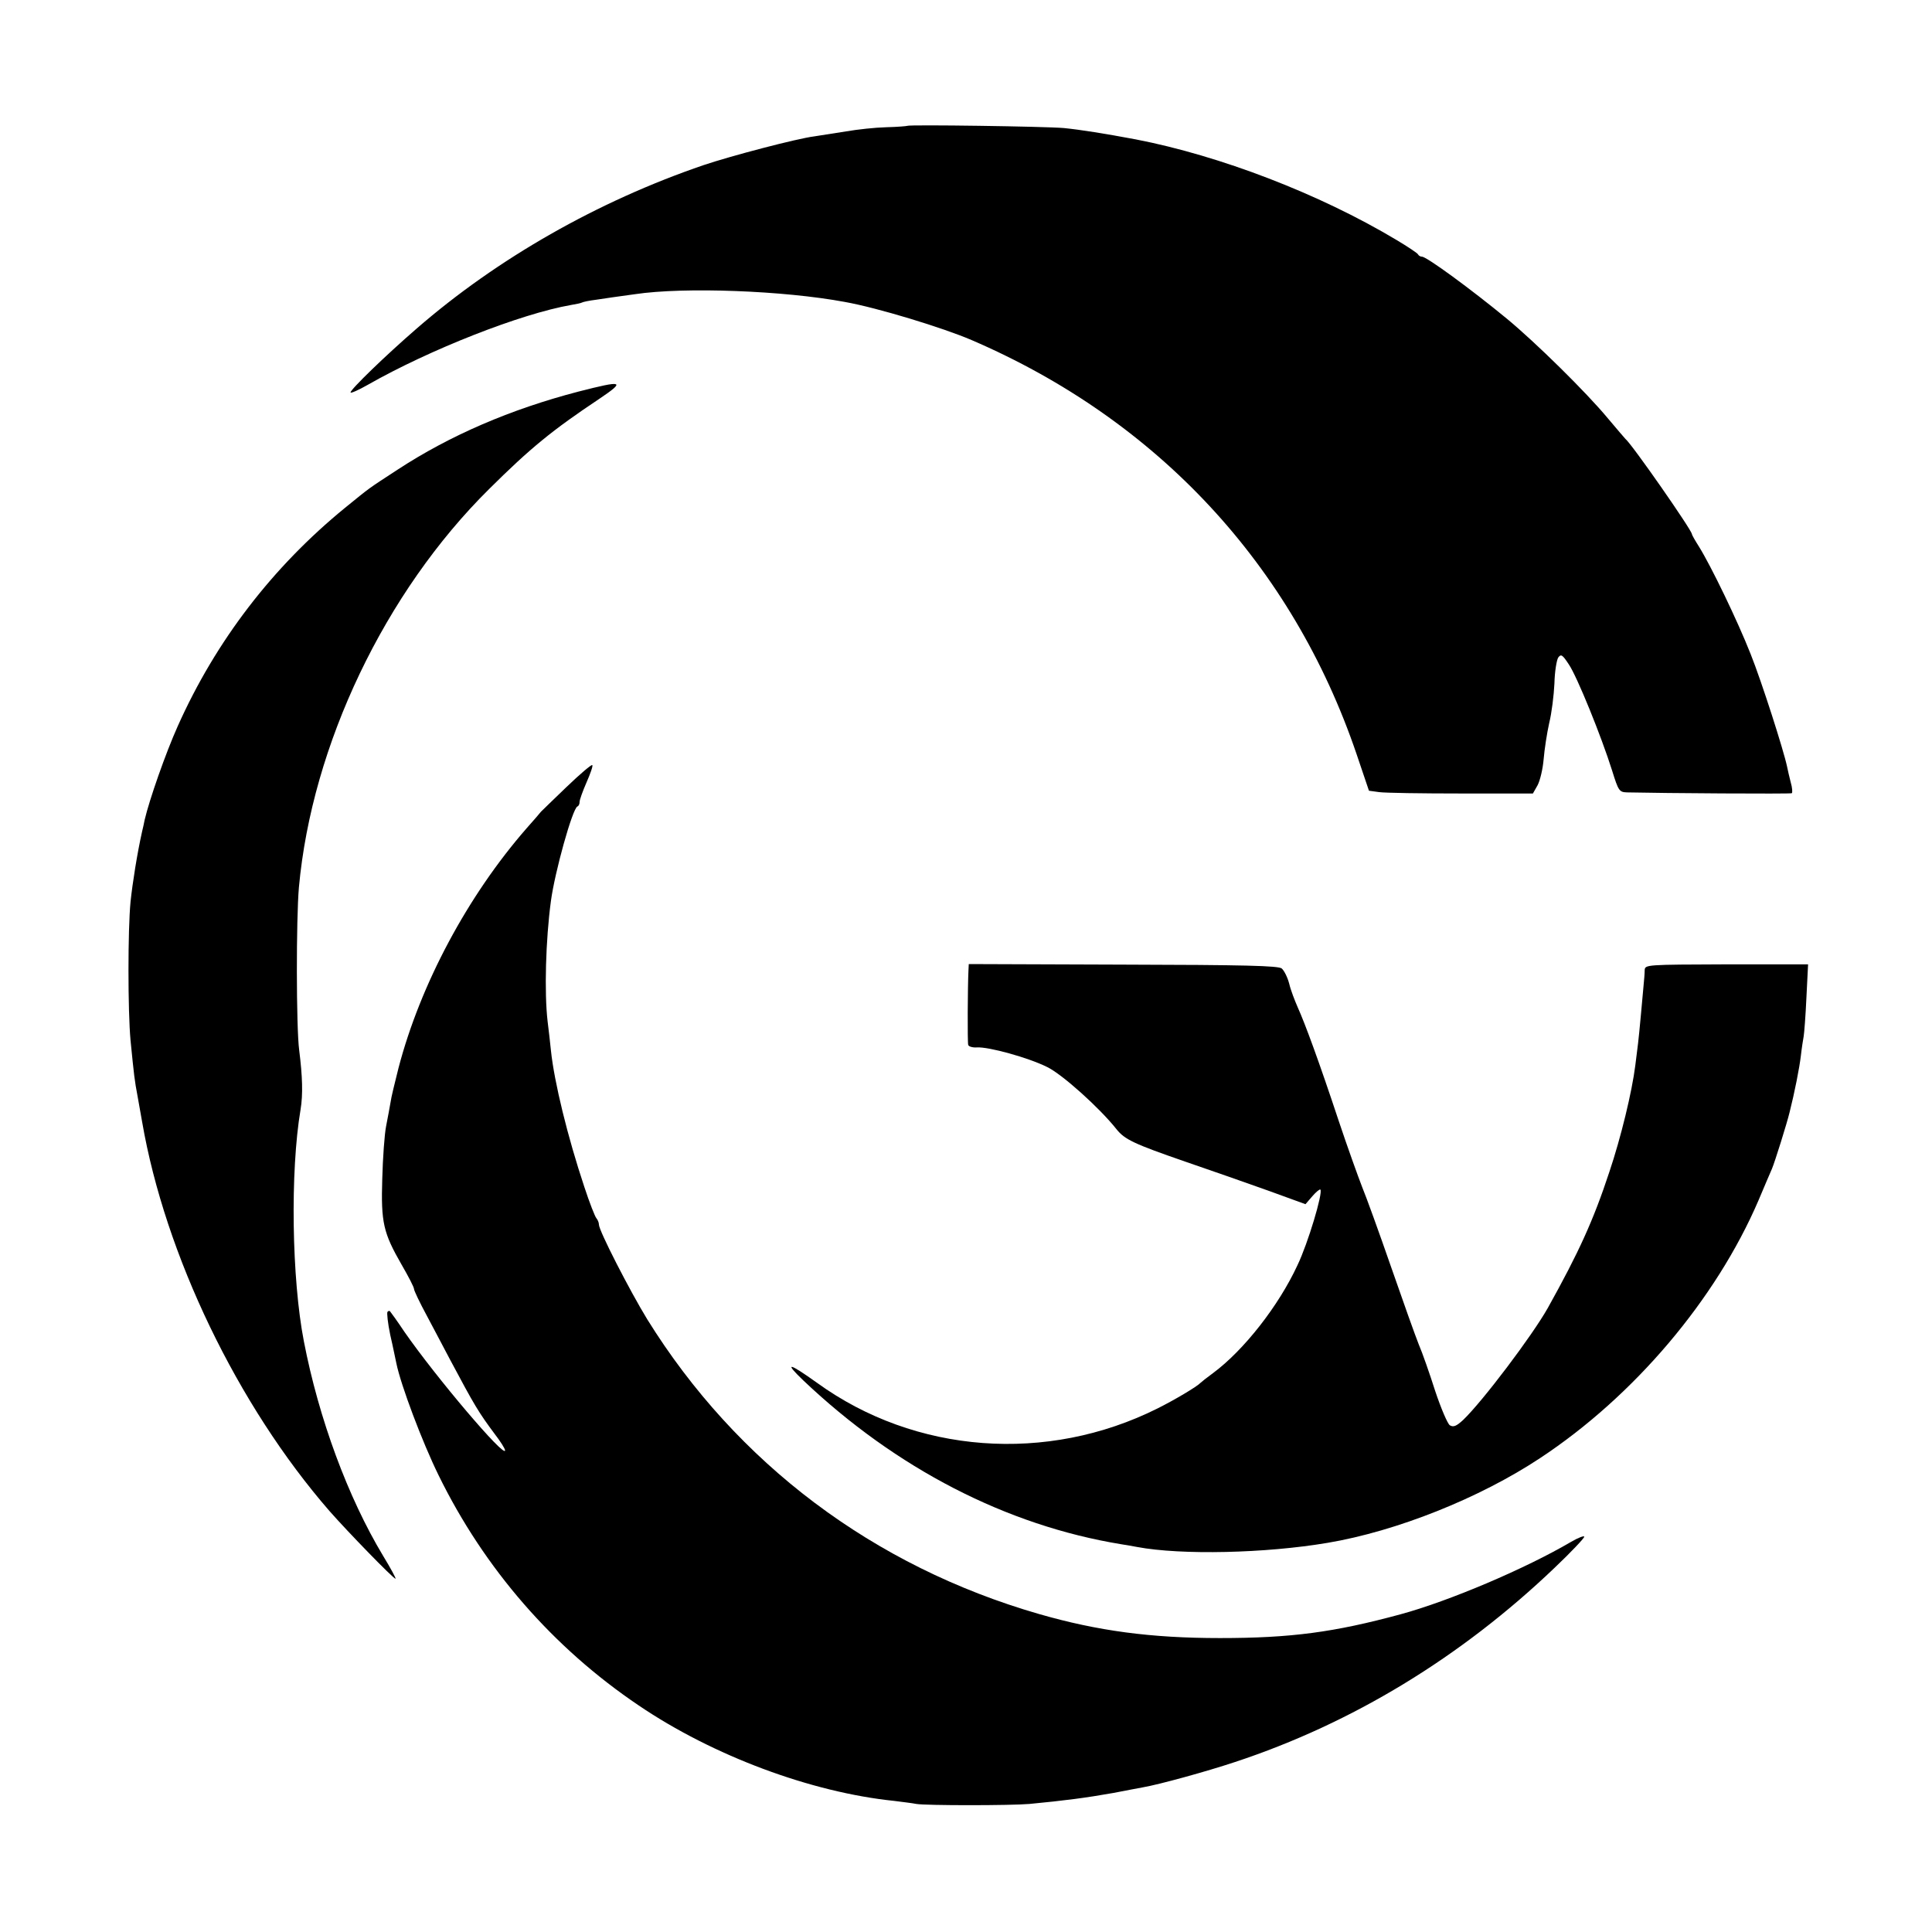 <?xml version="1.0" standalone="no"?>
<!DOCTYPE svg PUBLIC "-//W3C//DTD SVG 20010904//EN"
 "http://www.w3.org/TR/2001/REC-SVG-20010904/DTD/svg10.dtd">
<svg version="1.0" xmlns="http://www.w3.org/2000/svg"
 width="700pt" height="700pt" viewBox="0 0 700 700"
 preserveAspectRatio="xMidYMid meet">
<g transform="translate(0,700) scale(0.1,-0.1)"
fill="#000000" stroke="none">
<path d="M3287 6544 c-1 -1 -35 -4 -76 -5 -40 -1 -105 -8 -145 -15 -39 -6 -91
-14 -115 -18 -64 -8 -303 -71 -401 -104 -384 -131 -749 -339 -1041 -593 -112
-97 -239 -220 -239 -231 0 -4 28 8 63 28 223 127 553 257 736 289 19 3 37 7
40 9 3 2 26 7 51 10 25 4 88 13 140 20 180 27 541 13 761 -28 118 -21 354 -93
459 -138 674 -290 1162 -815 1395 -1500 l45 -133 37 -5 c21 -3 155 -5 297 -5
l260 0 17 30 c9 17 19 59 22 95 3 36 12 94 20 130 9 36 17 101 19 144 1 43 8
85 14 94 10 13 15 10 38 -25 30 -44 118 -261 157 -385 23 -74 26 -78 54 -79
130 -3 591 -6 597 -3 3 2 2 20 -4 40 -5 20 -11 45 -13 56 -12 58 -92 308 -132
408 -48 122 -144 320 -187 389 -14 22 -26 43 -26 46 0 14 -218 327 -241 345
-3 3 -32 37 -64 75 -78 94 -261 274 -365 360 -130 107 -291 225 -308 225 -6 0
-12 4 -14 8 -1 4 -37 28 -79 53 -279 167 -639 305 -944 364 -112 21 -200 35
-260 41 -67 6 -562 13 -568 8z"/>
<path d="M2095 5581 c-245 -64 -464 -158 -655 -283 -110 -72 -94 -60 -190
-138 -262 -214 -468 -482 -606 -791 -44 -98 -103 -267 -120 -340 -2 -11 -6
-29 -9 -41 -18 -80 -35 -188 -42 -255 -10 -102 -10 -395 0 -503 13 -130 14
-141 26 -205 6 -33 13 -73 16 -90 83 -481 345 -1026 679 -1410 65 -74 231
-245 239 -245 3 0 -17 37 -45 83 -127 211 -233 497 -287 777 -44 226 -50 615
-12 840 9 54 7 120 -5 215 -11 84 -11 477 -1 590 47 516 312 1070 689 1443
150 149 230 214 398 326 98 66 89 69 -75 27z"/>
<path d="M2053 4149 c-48 -46 -90 -87 -93 -90 -3 -4 -26 -31 -52 -60 -214
-245 -385 -566 -464 -868 -13 -52 -27 -108 -29 -125 -3 -17 -10 -56 -16 -86
-6 -30 -12 -116 -14 -191 -5 -159 4 -196 70 -311 25 -43 45 -82 45 -88 0 -6
21 -50 47 -98 25 -48 63 -118 83 -157 90 -169 104 -192 162 -270 21 -27 38
-54 38 -60 0 -30 -249 263 -365 430 -26 39 -50 72 -52 74 -1 2 -6 2 -9 -2 -3
-3 1 -41 10 -84 10 -43 19 -89 22 -102 16 -79 94 -286 153 -406 166 -339 415
-625 725 -834 270 -183 625 -315 926 -346 30 -4 66 -8 80 -11 34 -6 342 -6
410 0 126 12 204 22 305 40 44 9 91 17 105 20 59 10 233 58 335 92 424 140
818 379 1158 704 59 56 107 107 107 112 0 5 -21 -3 -47 -18 -165 -97 -442
-215 -619 -263 -240 -65 -396 -86 -654 -86 -251 0 -443 26 -655 87 -600 173
-1096 546 -1420 1068 -63 103 -175 321 -175 343 0 7 -4 17 -9 23 -5 5 -25 56
-44 114 -60 180 -109 379 -121 495 -3 28 -8 75 -12 105 -12 104 -7 293 12 435
14 105 78 335 96 343 5 2 8 9 8 17 0 7 11 38 25 70 14 32 24 60 21 63 -3 3
-45 -33 -93 -79z"/>
<path d="M3509 3486 c-3 -59 -4 -262 -1 -272 2 -6 16 -10 31 -9 42 3 187 -37
255 -71 54 -26 189 -147 251 -225 30 -38 65 -54 250 -118 94 -32 230 -80 303
-106 l132 -48 25 29 c13 15 26 26 29 24 10 -11 -45 -195 -83 -274 -68 -147
-194 -308 -306 -391 -22 -16 -42 -32 -45 -35 -13 -14 -94 -62 -156 -93 -400
-200 -878 -165 -1234 93 -102 73 -121 77 -50 9 337 -320 737 -526 1152 -594
18 -3 44 -7 58 -10 160 -30 466 -23 690 15 250 42 551 162 770 307 341 225
637 575 791 933 22 52 44 104 49 115 10 23 55 167 64 205 18 71 36 162 41 206
3 27 8 58 10 69 2 11 7 74 10 141 l6 120 -295 0 c-290 -1 -296 -1 -297 -21 0
-11 -2 -36 -4 -55 -2 -19 -6 -69 -10 -110 -4 -41 -8 -86 -10 -100 -2 -14 -6
-50 -10 -80 -12 -96 -52 -261 -94 -386 -58 -176 -111 -292 -223 -493 -57 -101
-236 -338 -307 -406 -24 -22 -35 -27 -48 -19 -8 5 -32 61 -53 124 -20 63 -47
140 -60 170 -12 30 -57 156 -100 280 -43 124 -90 254 -105 290 -14 36 -53 144
-85 240 -71 214 -121 350 -148 410 -11 25 -26 64 -31 86 -6 23 -18 47 -27 55
-12 10 -134 13 -575 14 l-559 2 -1 -21z"/>
</g>
</svg>
